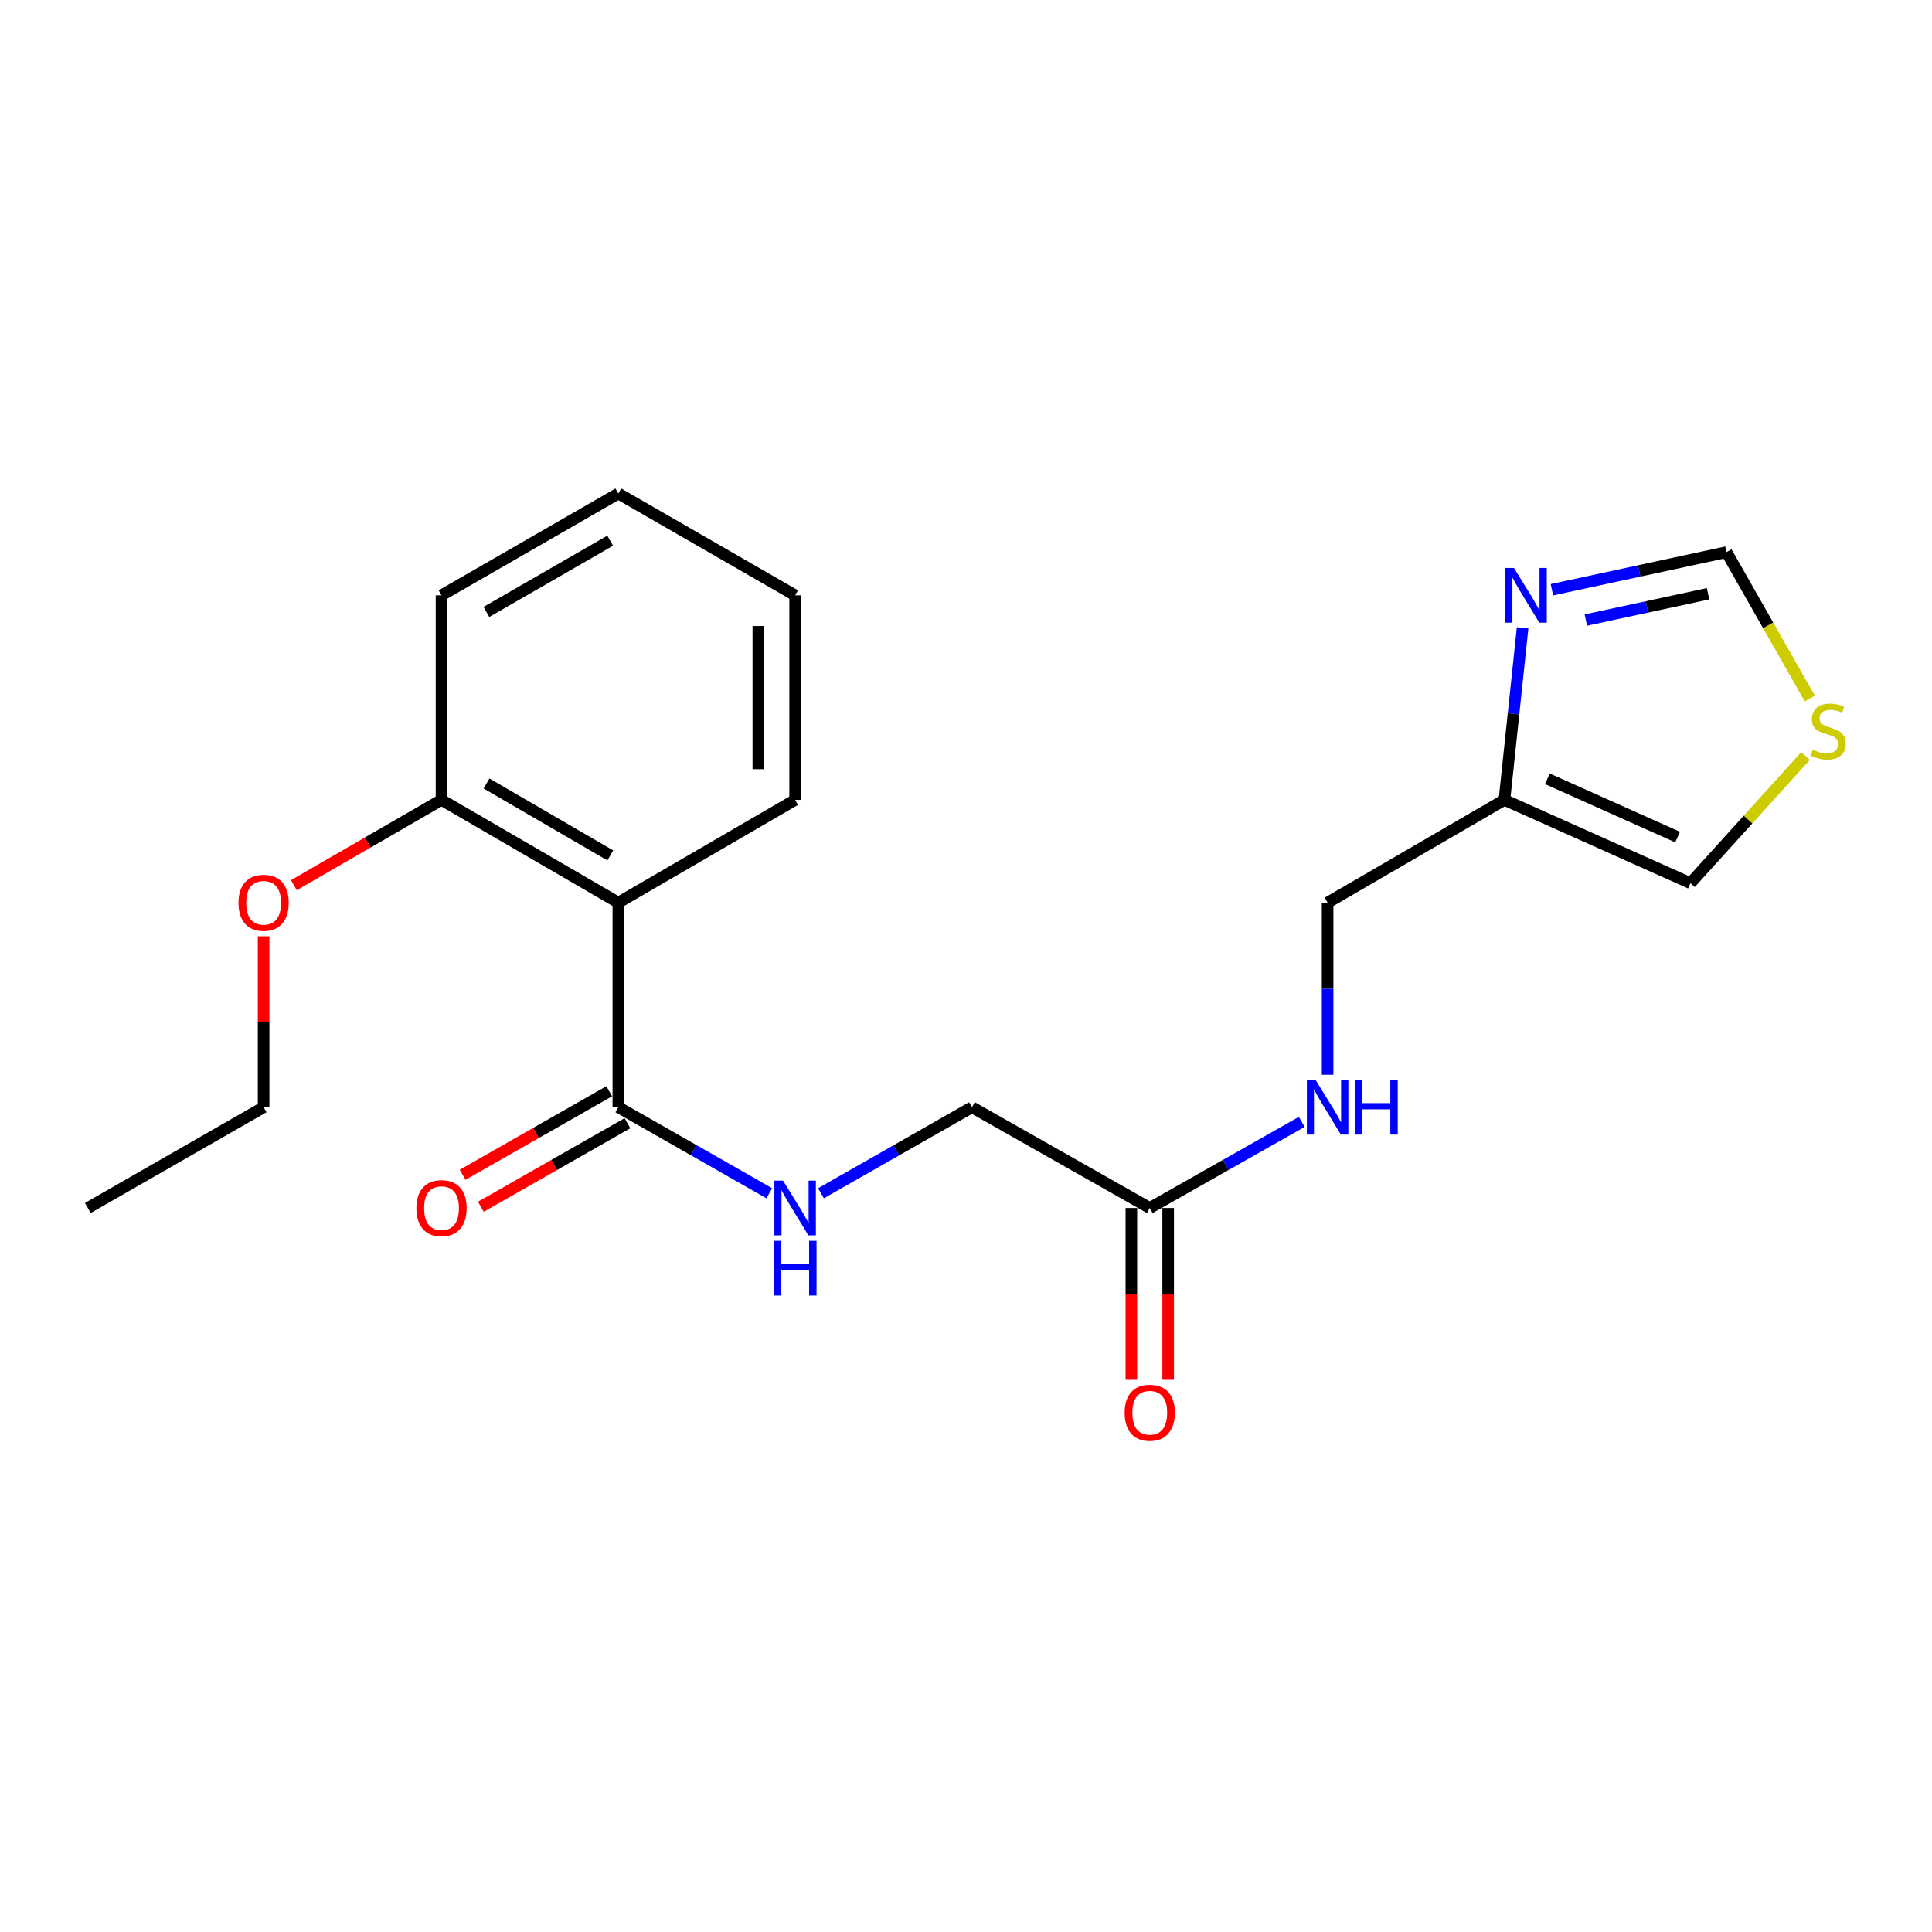 <?xml version='1.0' encoding='iso-8859-1'?>
<svg version='1.1' baseProfile='full'
              xmlns='http://www.w3.org/2000/svg'
                      xmlns:rdkit='http://www.rdkit.org/xml'
                      xmlns:xlink='http://www.w3.org/1999/xlink'
                  xml:space='preserve'
width='1000px' height='1000px' viewBox='0 0 1000 1000'>
<!-- END OF HEADER -->
<rect style='opacity:1.0;fill:#FFFFFF;stroke:none' width='1000' height='1000' x='0' y='0'> </rect>
<path class='bond-0' d='M 320.048,467.208 L 320.048,573.098' style='fill:none;fill-rule:evenodd;stroke:#000000;stroke-width:6px;stroke-linecap:butt;stroke-linejoin:miter;stroke-opacity:1' />
<path class='bond-8' d='M 320.048,467.208 L 228.528,414.024' style='fill:none;fill-rule:evenodd;stroke:#000000;stroke-width:6px;stroke-linecap:butt;stroke-linejoin:miter;stroke-opacity:1' />
<path class='bond-8' d='M 315.89,442.762 L 251.826,405.534' style='fill:none;fill-rule:evenodd;stroke:#000000;stroke-width:6px;stroke-linecap:butt;stroke-linejoin:miter;stroke-opacity:1' />
<path class='bond-14' d='M 320.048,467.208 L 411.558,414.024' style='fill:none;fill-rule:evenodd;stroke:#000000;stroke-width:6px;stroke-linecap:butt;stroke-linejoin:miter;stroke-opacity:1' />
<path class='bond-3' d='M 320.048,573.098 L 359.117,595.366' style='fill:none;fill-rule:evenodd;stroke:#000000;stroke-width:6px;stroke-linecap:butt;stroke-linejoin:miter;stroke-opacity:1' />
<path class='bond-3' d='M 359.117,595.366 L 398.185,617.633' style='fill:none;fill-rule:evenodd;stroke:#0000FF;stroke-width:6px;stroke-linecap:butt;stroke-linejoin:miter;stroke-opacity:1' />
<path class='bond-10' d='M 315.333,564.824 L 277.389,586.448' style='fill:none;fill-rule:evenodd;stroke:#000000;stroke-width:6px;stroke-linecap:butt;stroke-linejoin:miter;stroke-opacity:1' />
<path class='bond-10' d='M 277.389,586.448 L 239.446,608.072' style='fill:none;fill-rule:evenodd;stroke:#FF0000;stroke-width:6px;stroke-linecap:butt;stroke-linejoin:miter;stroke-opacity:1' />
<path class='bond-10' d='M 324.764,581.372 L 286.82,602.996' style='fill:none;fill-rule:evenodd;stroke:#000000;stroke-width:6px;stroke-linecap:butt;stroke-linejoin:miter;stroke-opacity:1' />
<path class='bond-10' d='M 286.82,602.996 L 248.877,624.62' style='fill:none;fill-rule:evenodd;stroke:#FF0000;stroke-width:6px;stroke-linecap:butt;stroke-linejoin:miter;stroke-opacity:1' />
<path class='bond-1' d='M 788.097,324.956 L 783.393,369.49' style='fill:none;fill-rule:evenodd;stroke:#0000FF;stroke-width:6px;stroke-linecap:butt;stroke-linejoin:miter;stroke-opacity:1' />
<path class='bond-1' d='M 783.393,369.49 L 778.689,414.024' style='fill:none;fill-rule:evenodd;stroke:#000000;stroke-width:6px;stroke-linecap:butt;stroke-linejoin:miter;stroke-opacity:1' />
<path class='bond-5' d='M 803.267,305.247 L 848.447,295.511' style='fill:none;fill-rule:evenodd;stroke:#0000FF;stroke-width:6px;stroke-linecap:butt;stroke-linejoin:miter;stroke-opacity:1' />
<path class='bond-5' d='M 848.447,295.511 L 893.627,285.775' style='fill:none;fill-rule:evenodd;stroke:#000000;stroke-width:6px;stroke-linecap:butt;stroke-linejoin:miter;stroke-opacity:1' />
<path class='bond-5' d='M 820.834,320.946 L 852.459,314.131' style='fill:none;fill-rule:evenodd;stroke:#0000FF;stroke-width:6px;stroke-linecap:butt;stroke-linejoin:miter;stroke-opacity:1' />
<path class='bond-5' d='M 852.459,314.131 L 884.085,307.315' style='fill:none;fill-rule:evenodd;stroke:#000000;stroke-width:6px;stroke-linecap:butt;stroke-linejoin:miter;stroke-opacity:1' />
<path class='bond-2' d='M 778.689,414.024 L 687.168,467.208' style='fill:none;fill-rule:evenodd;stroke:#000000;stroke-width:6px;stroke-linecap:butt;stroke-linejoin:miter;stroke-opacity:1' />
<path class='bond-7' d='M 778.689,414.024 L 874.982,457.123' style='fill:none;fill-rule:evenodd;stroke:#000000;stroke-width:6px;stroke-linecap:butt;stroke-linejoin:miter;stroke-opacity:1' />
<path class='bond-7' d='M 800.914,403.104 L 868.319,433.273' style='fill:none;fill-rule:evenodd;stroke:#000000;stroke-width:6px;stroke-linecap:butt;stroke-linejoin:miter;stroke-opacity:1' />
<path class='bond-13' d='M 424.932,617.634 L 464.006,595.366' style='fill:none;fill-rule:evenodd;stroke:#0000FF;stroke-width:6px;stroke-linecap:butt;stroke-linejoin:miter;stroke-opacity:1' />
<path class='bond-13' d='M 464.006,595.366 L 503.079,573.098' style='fill:none;fill-rule:evenodd;stroke:#000000;stroke-width:6px;stroke-linecap:butt;stroke-linejoin:miter;stroke-opacity:1' />
<path class='bond-4' d='M 934.555,391.309 L 904.768,424.216' style='fill:none;fill-rule:evenodd;stroke:#CCCC00;stroke-width:6px;stroke-linecap:butt;stroke-linejoin:miter;stroke-opacity:1' />
<path class='bond-4' d='M 904.768,424.216 L 874.982,457.123' style='fill:none;fill-rule:evenodd;stroke:#000000;stroke-width:6px;stroke-linecap:butt;stroke-linejoin:miter;stroke-opacity:1' />
<path class='bond-22' d='M 936.744,361.56 L 915.185,323.668' style='fill:none;fill-rule:evenodd;stroke:#CCCC00;stroke-width:6px;stroke-linecap:butt;stroke-linejoin:miter;stroke-opacity:1' />
<path class='bond-22' d='M 915.185,323.668 L 893.627,285.775' style='fill:none;fill-rule:evenodd;stroke:#000000;stroke-width:6px;stroke-linecap:butt;stroke-linejoin:miter;stroke-opacity:1' />
<path class='bond-6' d='M 595.118,625.255 L 503.079,573.098' style='fill:none;fill-rule:evenodd;stroke:#000000;stroke-width:6px;stroke-linecap:butt;stroke-linejoin:miter;stroke-opacity:1' />
<path class='bond-9' d='M 595.118,625.255 L 634.451,602.969' style='fill:none;fill-rule:evenodd;stroke:#000000;stroke-width:6px;stroke-linecap:butt;stroke-linejoin:miter;stroke-opacity:1' />
<path class='bond-9' d='M 634.451,602.969 L 673.783,580.682' style='fill:none;fill-rule:evenodd;stroke:#0000FF;stroke-width:6px;stroke-linecap:butt;stroke-linejoin:miter;stroke-opacity:1' />
<path class='bond-11' d='M 585.595,625.255 L 585.595,669.717' style='fill:none;fill-rule:evenodd;stroke:#000000;stroke-width:6px;stroke-linecap:butt;stroke-linejoin:miter;stroke-opacity:1' />
<path class='bond-11' d='M 585.595,669.717 L 585.595,714.179' style='fill:none;fill-rule:evenodd;stroke:#FF0000;stroke-width:6px;stroke-linecap:butt;stroke-linejoin:miter;stroke-opacity:1' />
<path class='bond-11' d='M 604.642,625.255 L 604.642,669.717' style='fill:none;fill-rule:evenodd;stroke:#000000;stroke-width:6px;stroke-linecap:butt;stroke-linejoin:miter;stroke-opacity:1' />
<path class='bond-11' d='M 604.642,669.717 L 604.642,714.179' style='fill:none;fill-rule:evenodd;stroke:#FF0000;stroke-width:6px;stroke-linecap:butt;stroke-linejoin:miter;stroke-opacity:1' />
<path class='bond-15' d='M 228.528,414.024 L 190.316,436.094' style='fill:none;fill-rule:evenodd;stroke:#000000;stroke-width:6px;stroke-linecap:butt;stroke-linejoin:miter;stroke-opacity:1' />
<path class='bond-15' d='M 190.316,436.094 L 152.105,458.164' style='fill:none;fill-rule:evenodd;stroke:#FF0000;stroke-width:6px;stroke-linecap:butt;stroke-linejoin:miter;stroke-opacity:1' />
<path class='bond-16' d='M 228.528,414.024 L 228.528,308.134' style='fill:none;fill-rule:evenodd;stroke:#000000;stroke-width:6px;stroke-linecap:butt;stroke-linejoin:miter;stroke-opacity:1' />
<path class='bond-12' d='M 687.168,556.291 L 687.168,511.749' style='fill:none;fill-rule:evenodd;stroke:#0000FF;stroke-width:6px;stroke-linecap:butt;stroke-linejoin:miter;stroke-opacity:1' />
<path class='bond-12' d='M 687.168,511.749 L 687.168,467.208' style='fill:none;fill-rule:evenodd;stroke:#000000;stroke-width:6px;stroke-linecap:butt;stroke-linejoin:miter;stroke-opacity:1' />
<path class='bond-18' d='M 411.558,414.024 L 411.558,308.134' style='fill:none;fill-rule:evenodd;stroke:#000000;stroke-width:6px;stroke-linecap:butt;stroke-linejoin:miter;stroke-opacity:1' />
<path class='bond-18' d='M 392.512,398.141 L 392.512,324.017' style='fill:none;fill-rule:evenodd;stroke:#000000;stroke-width:6px;stroke-linecap:butt;stroke-linejoin:miter;stroke-opacity:1' />
<path class='bond-17' d='M 136.446,484.615 L 136.446,528.857' style='fill:none;fill-rule:evenodd;stroke:#FF0000;stroke-width:6px;stroke-linecap:butt;stroke-linejoin:miter;stroke-opacity:1' />
<path class='bond-17' d='M 136.446,528.857 L 136.446,573.098' style='fill:none;fill-rule:evenodd;stroke:#000000;stroke-width:6px;stroke-linecap:butt;stroke-linejoin:miter;stroke-opacity:1' />
<path class='bond-21' d='M 228.528,308.134 L 320.048,255.437' style='fill:none;fill-rule:evenodd;stroke:#000000;stroke-width:6px;stroke-linecap:butt;stroke-linejoin:miter;stroke-opacity:1' />
<path class='bond-21' d='M 251.76,316.736 L 315.824,279.848' style='fill:none;fill-rule:evenodd;stroke:#000000;stroke-width:6px;stroke-linecap:butt;stroke-linejoin:miter;stroke-opacity:1' />
<path class='bond-19' d='M 136.446,573.098 L 45.455,625.255' style='fill:none;fill-rule:evenodd;stroke:#000000;stroke-width:6px;stroke-linecap:butt;stroke-linejoin:miter;stroke-opacity:1' />
<path class='bond-20' d='M 411.558,308.134 L 320.048,255.437' style='fill:none;fill-rule:evenodd;stroke:#000000;stroke-width:6px;stroke-linecap:butt;stroke-linejoin:miter;stroke-opacity:1' />
<path  class='atom-2' d='M 783.614 293.974
L 792.894 308.974
Q 793.814 310.454, 795.294 313.134
Q 796.774 315.814, 796.854 315.974
L 796.854 293.974
L 800.614 293.974
L 800.614 322.294
L 796.734 322.294
L 786.774 305.894
Q 785.614 303.974, 784.374 301.774
Q 783.174 299.574, 782.814 298.894
L 782.814 322.294
L 779.134 322.294
L 779.134 293.974
L 783.614 293.974
' fill='#0000FF'/>
<path  class='atom-4' d='M 405.298 611.095
L 414.578 626.095
Q 415.498 627.575, 416.978 630.255
Q 418.458 632.935, 418.538 633.095
L 418.538 611.095
L 422.298 611.095
L 422.298 639.415
L 418.418 639.415
L 408.458 623.015
Q 407.298 621.095, 406.058 618.895
Q 404.858 616.695, 404.498 616.015
L 404.498 639.415
L 400.818 639.415
L 400.818 611.095
L 405.298 611.095
' fill='#0000FF'/>
<path  class='atom-4' d='M 400.478 642.247
L 404.318 642.247
L 404.318 654.287
L 418.798 654.287
L 418.798 642.247
L 422.638 642.247
L 422.638 670.567
L 418.798 670.567
L 418.798 657.487
L 404.318 657.487
L 404.318 670.567
L 400.478 670.567
L 400.478 642.247
' fill='#0000FF'/>
<path  class='atom-5' d='M 938.292 388.063
Q 938.612 388.183, 939.932 388.743
Q 941.252 389.303, 942.692 389.663
Q 944.172 389.983, 945.612 389.983
Q 948.292 389.983, 949.852 388.703
Q 951.412 387.383, 951.412 385.103
Q 951.412 383.543, 950.612 382.583
Q 949.852 381.623, 948.652 381.103
Q 947.452 380.583, 945.452 379.983
Q 942.932 379.223, 941.412 378.503
Q 939.932 377.783, 938.852 376.263
Q 937.812 374.743, 937.812 372.183
Q 937.812 368.623, 940.212 366.423
Q 942.652 364.223, 947.452 364.223
Q 950.732 364.223, 954.452 365.783
L 953.532 368.863
Q 950.132 367.463, 947.572 367.463
Q 944.812 367.463, 943.292 368.623
Q 941.772 369.743, 941.812 371.703
Q 941.812 373.223, 942.572 374.143
Q 943.372 375.063, 944.492 375.583
Q 945.652 376.103, 947.572 376.703
Q 950.132 377.503, 951.652 378.303
Q 953.172 379.103, 954.252 380.743
Q 955.372 382.343, 955.372 385.103
Q 955.372 389.023, 952.732 391.143
Q 950.132 393.223, 945.772 393.223
Q 943.252 393.223, 941.332 392.663
Q 939.452 392.143, 937.212 391.223
L 938.292 388.063
' fill='#CCCC00'/>
<path  class='atom-10' d='M 680.908 558.938
L 690.188 573.938
Q 691.108 575.418, 692.588 578.098
Q 694.068 580.778, 694.148 580.938
L 694.148 558.938
L 697.908 558.938
L 697.908 587.258
L 694.028 587.258
L 684.068 570.858
Q 682.908 568.938, 681.668 566.738
Q 680.468 564.538, 680.108 563.858
L 680.108 587.258
L 676.428 587.258
L 676.428 558.938
L 680.908 558.938
' fill='#0000FF'/>
<path  class='atom-10' d='M 701.308 558.938
L 705.148 558.938
L 705.148 570.978
L 719.628 570.978
L 719.628 558.938
L 723.468 558.938
L 723.468 587.258
L 719.628 587.258
L 719.628 574.178
L 705.148 574.178
L 705.148 587.258
L 701.308 587.258
L 701.308 558.938
' fill='#0000FF'/>
<path  class='atom-11' d='M 215.528 625.335
Q 215.528 618.535, 218.888 614.735
Q 222.248 610.935, 228.528 610.935
Q 234.808 610.935, 238.168 614.735
Q 241.528 618.535, 241.528 625.335
Q 241.528 632.215, 238.128 636.135
Q 234.728 640.015, 228.528 640.015
Q 222.288 640.015, 218.888 636.135
Q 215.528 632.255, 215.528 625.335
M 228.528 636.815
Q 232.848 636.815, 235.168 633.935
Q 237.528 631.015, 237.528 625.335
Q 237.528 619.775, 235.168 616.975
Q 232.848 614.135, 228.528 614.135
Q 224.208 614.135, 221.848 616.935
Q 219.528 619.735, 219.528 625.335
Q 219.528 631.055, 221.848 633.935
Q 224.208 636.815, 228.528 636.815
' fill='#FF0000'/>
<path  class='atom-12' d='M 582.118 731.226
Q 582.118 724.426, 585.478 720.626
Q 588.838 716.826, 595.118 716.826
Q 601.398 716.826, 604.758 720.626
Q 608.118 724.426, 608.118 731.226
Q 608.118 738.106, 604.718 742.026
Q 601.318 745.906, 595.118 745.906
Q 588.878 745.906, 585.478 742.026
Q 582.118 738.146, 582.118 731.226
M 595.118 742.706
Q 599.438 742.706, 601.758 739.826
Q 604.118 736.906, 604.118 731.226
Q 604.118 725.666, 601.758 722.866
Q 599.438 720.026, 595.118 720.026
Q 590.798 720.026, 588.438 722.826
Q 586.118 725.626, 586.118 731.226
Q 586.118 736.946, 588.438 739.826
Q 590.798 742.706, 595.118 742.706
' fill='#FF0000'/>
<path  class='atom-16' d='M 123.446 467.288
Q 123.446 460.488, 126.806 456.688
Q 130.166 452.888, 136.446 452.888
Q 142.726 452.888, 146.086 456.688
Q 149.446 460.488, 149.446 467.288
Q 149.446 474.168, 146.046 478.088
Q 142.646 481.968, 136.446 481.968
Q 130.206 481.968, 126.806 478.088
Q 123.446 474.208, 123.446 467.288
M 136.446 478.768
Q 140.766 478.768, 143.086 475.888
Q 145.446 472.968, 145.446 467.288
Q 145.446 461.728, 143.086 458.928
Q 140.766 456.088, 136.446 456.088
Q 132.126 456.088, 129.766 458.888
Q 127.446 461.688, 127.446 467.288
Q 127.446 473.008, 129.766 475.888
Q 132.126 478.768, 136.446 478.768
' fill='#FF0000'/>
</svg>
